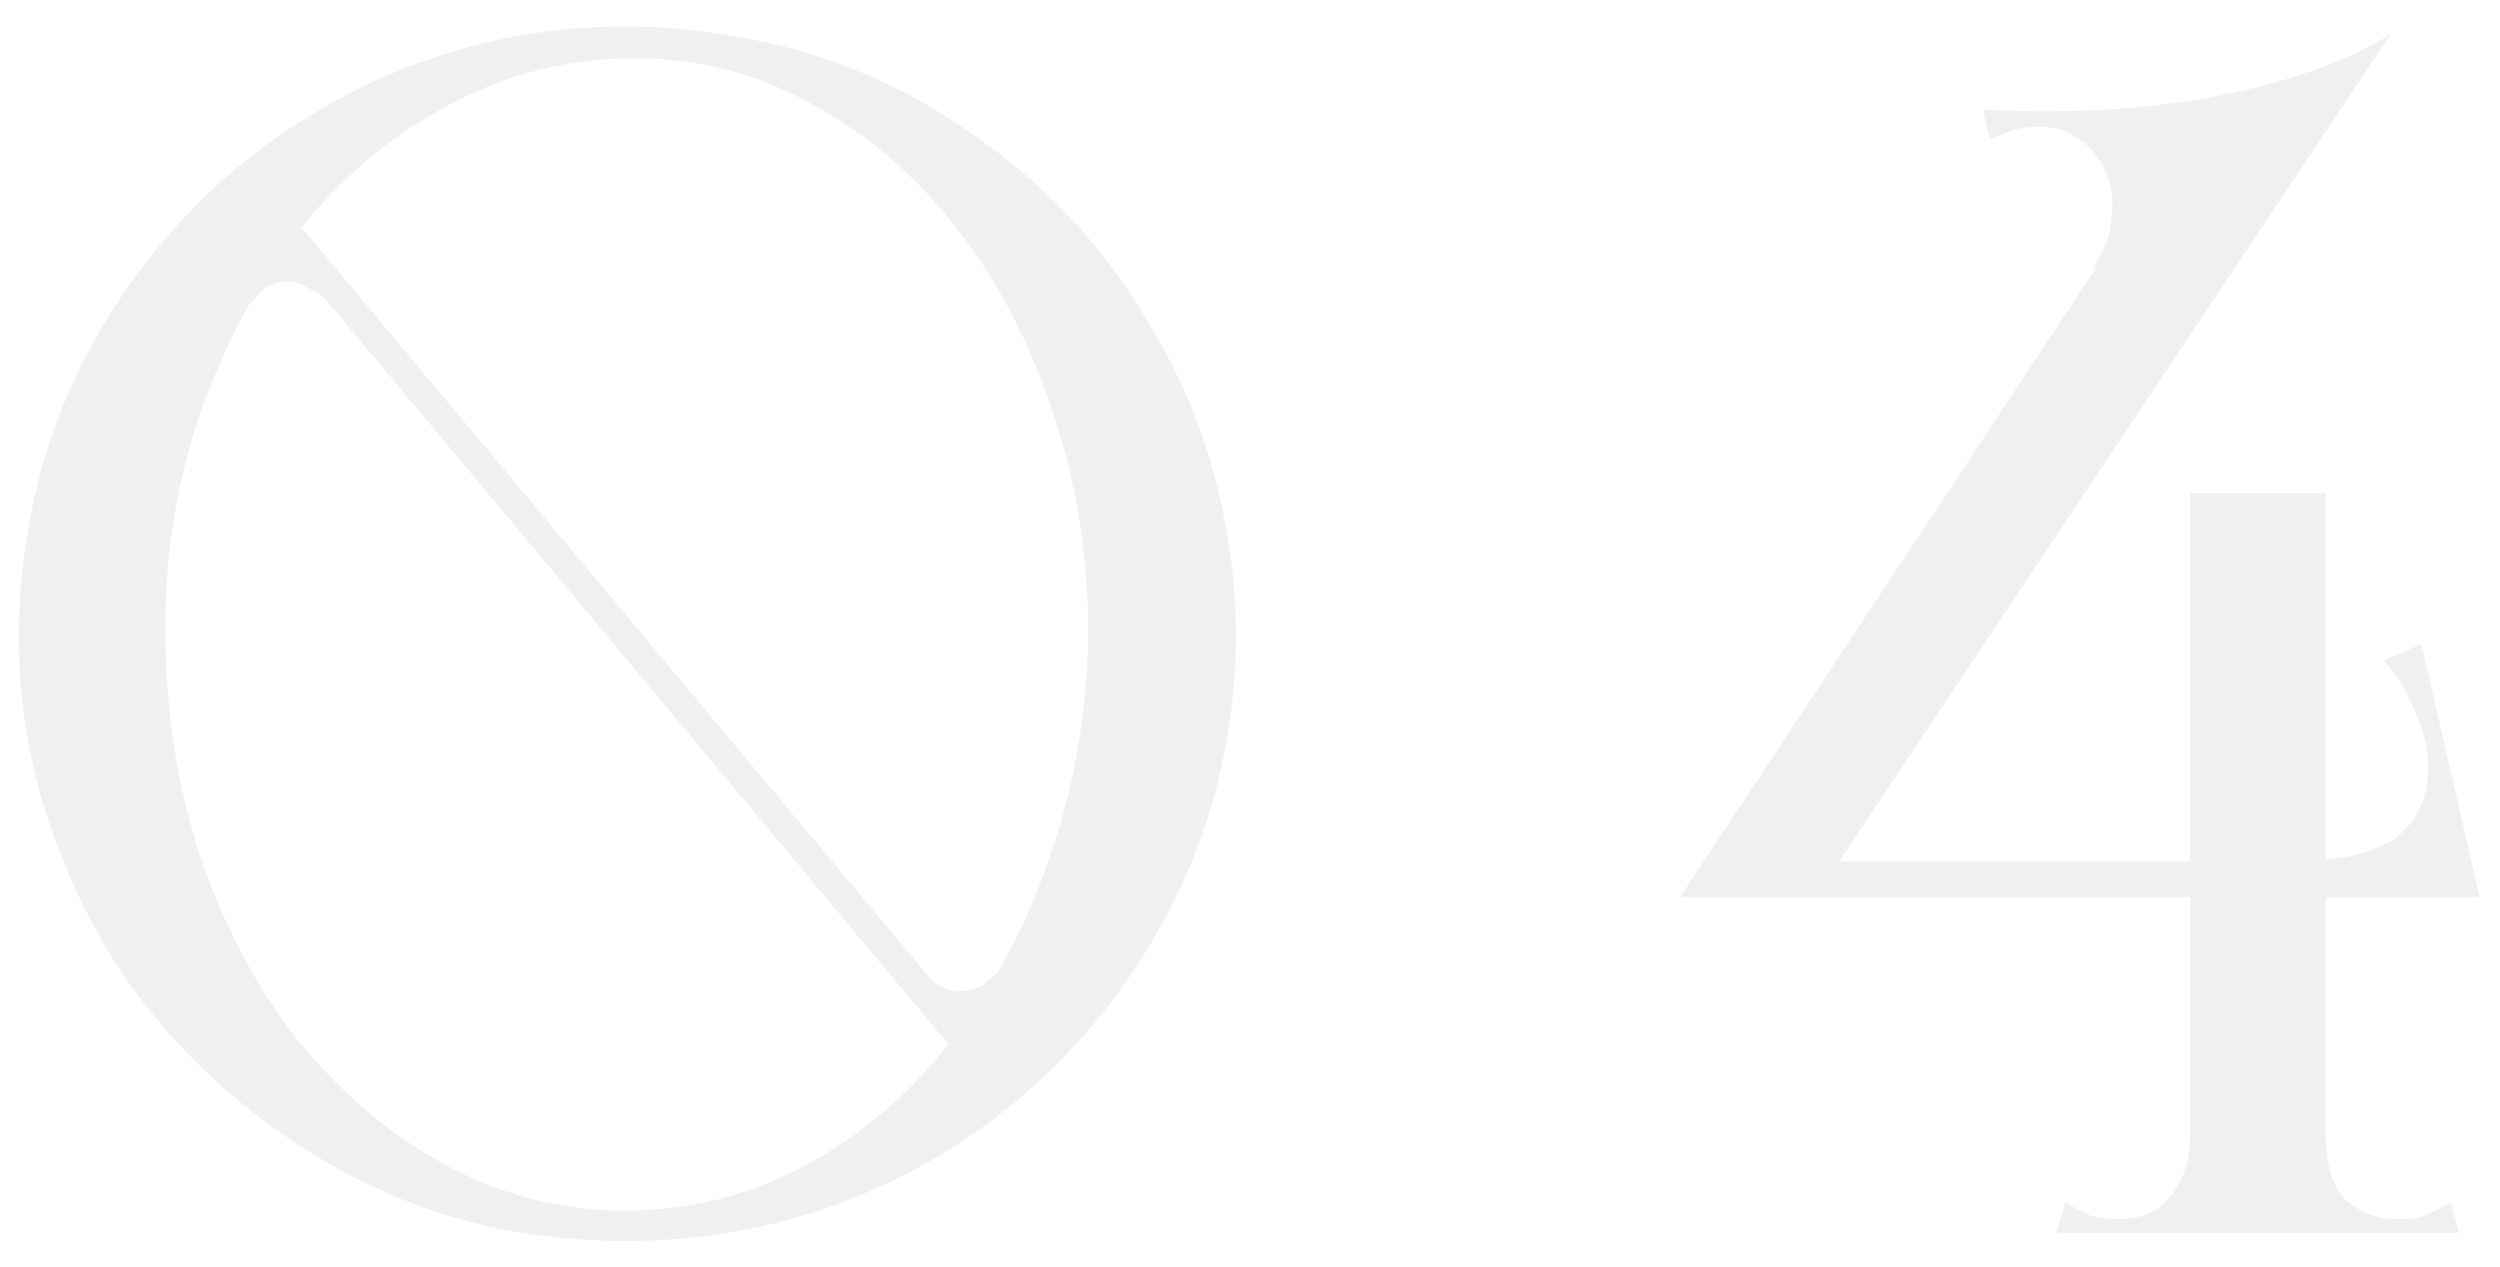 <?xml version="1.0" encoding="UTF-8"?> <svg xmlns="http://www.w3.org/2000/svg" width="73" height="37" viewBox="0 0 73 37" fill="none"> <path d="M3.726 8.4C2.326 10.4 1.393 12.567 0.926 14.9C0.46 17.2 0.426 19.467 0.826 21.7C1.26 23.933 2.093 26.05 3.326 28.05C4.593 30.017 6.226 31.7 8.226 33.1C10.226 34.5 12.376 35.433 14.676 35.9C17.009 36.333 19.293 36.35 21.526 35.95C23.759 35.55 25.86 34.733 27.826 33.5C29.826 32.233 31.526 30.6 32.926 28.6C34.326 26.567 35.26 24.4 35.726 22.1C36.193 19.8 36.209 17.533 35.776 15.3C35.376 13.067 34.543 10.967 33.276 9C32.043 7 30.41 5.3 28.376 3.9C26.376 2.5 24.226 1.583 21.926 1.15C19.626 0.683 17.36 0.65 15.126 1.05C12.893 1.45 10.776 2.283 8.776 3.55C6.81 4.783 5.126 6.4 3.726 8.4ZM4.826 18.35C4.826 16.05 5.193 13.883 5.926 11.85C6.66 9.817 7.643 8.05 8.876 6.55C10.11 5.05 11.559 3.867 13.226 3C14.893 2.133 16.66 1.7 18.526 1.7C20.393 1.7 22.126 2.15 23.726 3.05C25.326 3.917 26.726 5.117 27.926 6.65C29.126 8.183 30.059 9.967 30.726 12C31.426 14.033 31.776 16.2 31.776 18.5C31.743 20.833 31.36 23.033 30.626 25.1C29.926 27.133 28.959 28.917 27.726 30.45C26.526 31.983 25.11 33.183 23.476 34.05C21.843 34.917 20.11 35.35 18.276 35.35C16.41 35.35 14.643 34.9 12.976 34C11.343 33.1 9.91 31.883 8.676 30.35C7.476 28.817 6.526 27.017 5.826 24.95C5.16 22.883 4.826 20.683 4.826 18.35ZM27.826 30.65L28.776 30.5L8.226 5.95H7.176L27.826 30.65ZM6.676 8.7L7.126 9.15C7.193 8.983 7.293 8.85 7.426 8.75C7.493 8.65 7.576 8.55 7.676 8.45C7.81 8.35 7.96 8.283 8.126 8.25C8.426 8.183 8.71 8.233 8.976 8.4C9.276 8.533 9.526 8.733 9.726 9L8.276 6.65L6.676 8.7ZM29.826 28.45L29.376 28C29.309 28.167 29.226 28.3 29.126 28.4C29.026 28.5 28.91 28.6 28.776 28.7C28.676 28.8 28.543 28.867 28.376 28.9C28.076 28.967 27.809 28.95 27.576 28.85C27.343 28.75 27.126 28.567 26.926 28.3L28.226 30.5L29.826 28.45ZM63.955 36H67.905V35.15V14.4H63.955V36ZM60.055 36H71.805L71.555 35.1C71.288 35.267 71.038 35.4 70.805 35.5C70.571 35.567 70.305 35.6 70.005 35.6C69.438 35.6 68.938 35.417 68.505 35.05C68.105 34.65 67.905 33.983 67.905 33.05C67.905 32.583 67.705 32.383 67.305 32.45C66.938 32.517 66.471 32.633 65.905 32.8C65.371 32.633 64.905 32.517 64.505 32.45C64.138 32.383 63.955 32.583 63.955 33.05C63.955 33.483 63.905 33.85 63.805 34.15C63.705 34.45 63.571 34.7 63.405 34.9C63.205 35.167 62.971 35.35 62.705 35.45C62.438 35.55 62.155 35.6 61.855 35.6C61.555 35.6 61.288 35.567 61.055 35.5C60.821 35.4 60.571 35.267 60.305 35.1L60.055 36ZM49.055 26.2H53.005L69.805 1L62.905 5.25L49.055 26.2ZM50.955 25.15V26.2H71.805V25.15H50.955ZM68.505 26.2H72.405L70.705 18.8L69.605 19.3C69.971 19.667 70.271 20.15 70.505 20.75C70.771 21.35 70.905 21.883 70.905 22.35C70.905 23.317 70.571 24.033 69.905 24.5C69.238 24.933 68.271 25.15 67.005 25.15L68.505 26.2ZM69.805 1C68.505 1.8 66.821 2.4 64.755 2.8C62.688 3.2 60.405 3.333 57.905 3.2L58.105 4.05C58.271 3.983 58.455 3.917 58.655 3.85C58.888 3.75 59.188 3.7 59.555 3.7C60.021 3.7 60.421 3.833 60.755 4.1C61.088 4.333 61.338 4.65 61.505 5.05C61.671 5.45 61.721 5.9 61.655 6.4C61.621 6.867 61.438 7.35 61.105 7.85C62.171 7.317 63.138 6.817 64.005 6.35C64.771 5.983 65.488 5.6 66.155 5.2C66.855 4.8 67.305 4.5 67.505 4.3L69.805 1Z" fill="#242424" fill-opacity="0.07"></path> </svg> 